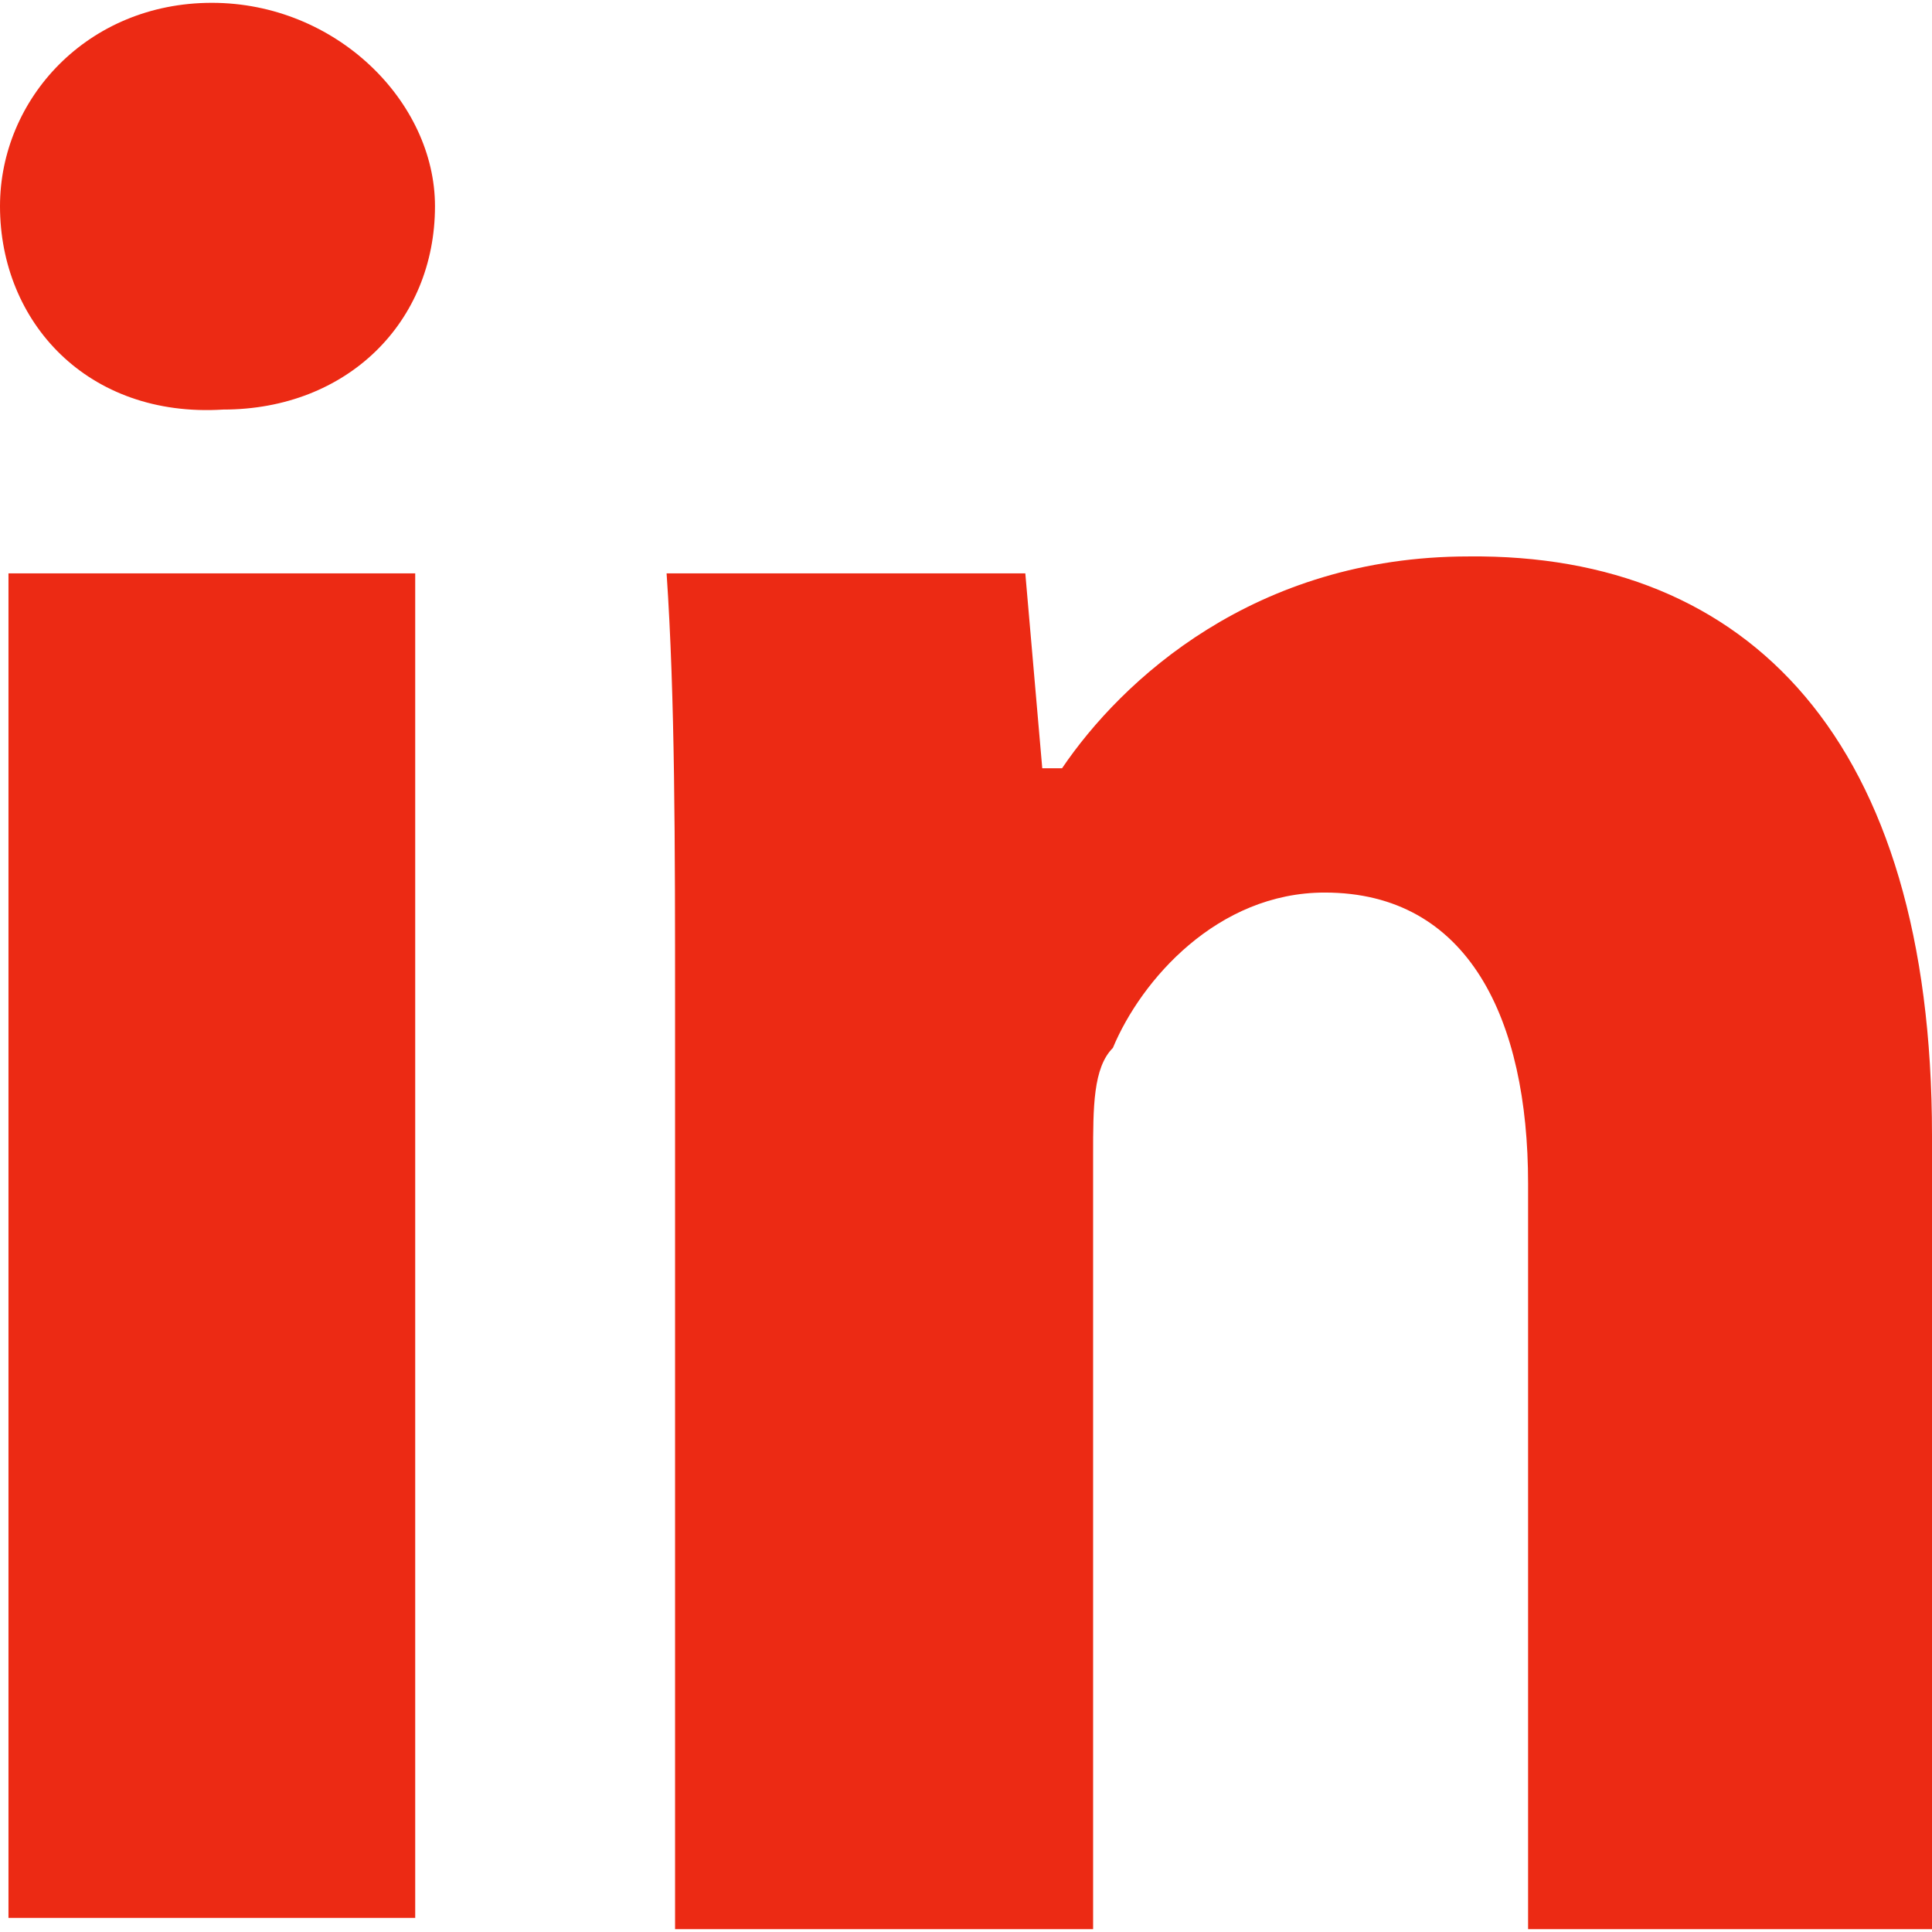 <?xml version="1.0" encoding="utf-8"?>
<!-- Generator: Adobe Illustrator 15.1.0, SVG Export Plug-In . SVG Version: 6.00 Build 0)  -->
<!DOCTYPE svg PUBLIC "-//W3C//DTD SVG 1.1//EN" "http://www.w3.org/Graphics/SVG/1.1/DTD/svg11.dtd">
<svg version="1.1" id="Layer_1" xmlns="http://www.w3.org/2000/svg" xmlns:xlink="http://www.w3.org/1999/xlink" x="0px" y="0px"
	 width="20" height="20" viewBox="-455 -552.5 1710 1705" enable-background="new -455 -552.5 1710 1705"
	 xml:space="preserve">
<g>
	<path fill="#EC2A14" d="M-70-372.5c0,102.5-77.5,180-187.5,180C-377.5-185-455-270-455-372.5c0-95,77.5-180,187.5-180S-70-465-70-372.5z
		 M-447.5,1142.5v-1190h360v1190H-447.5L-447.5,1142.5z"/>
	<path fill="#EC2A14" d="M142.5,337.5c0-145,0-275-7.5-385h317.5l15,172.5H485C537.5,47.5,655-62.5,845-62.5C1092.5-65,1255,100,1255,450v702.5
		H897.5v-660c0-145-52.5-257.5-180-257.5c-95,0-162.5,77.5-187.5,137.5c-17.5,17.5-17.5,52.5-17.5,95v685h-370V337.5z"/>
</g>
</svg>
